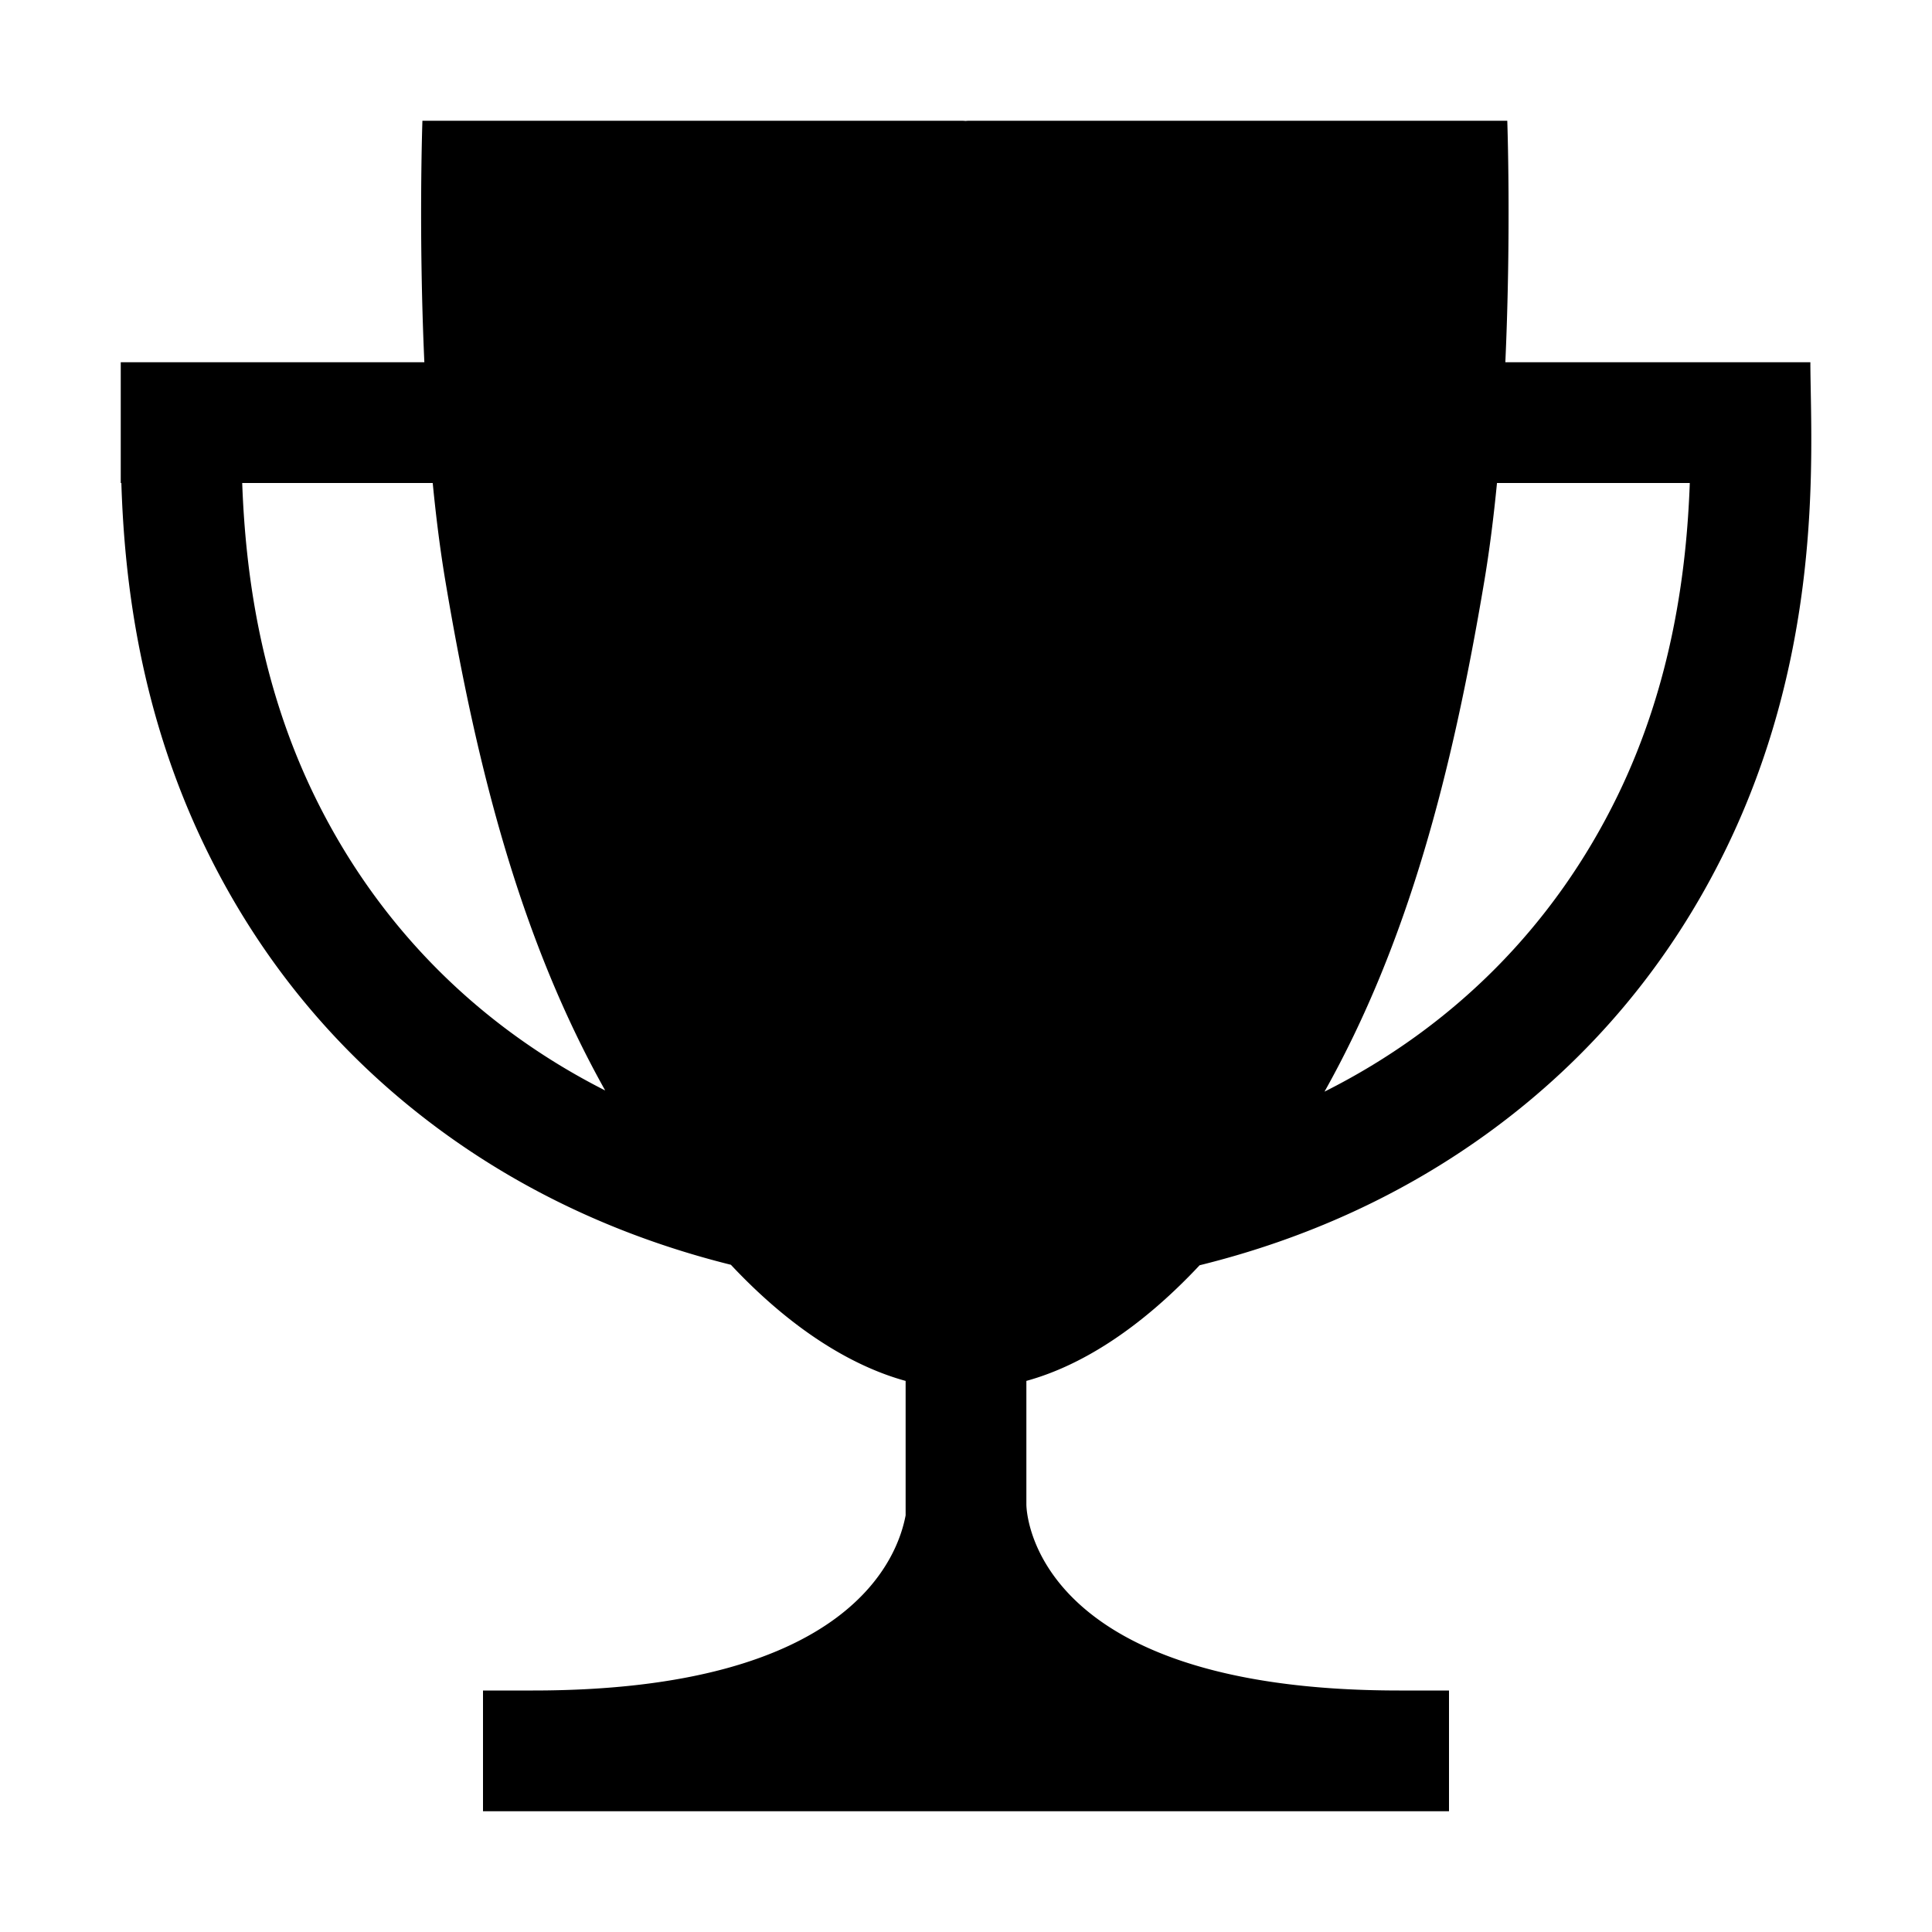 <svg xmlns="http://www.w3.org/2000/svg" width="512" height="512"><path d="M479.863 103.342c-.051-2.833-.096-5.279-.096-7.342h-80.835c1.56-34.617.512-64 .512-64H256.876a9.76 9.76 0 0 0-1 .056 9.728 9.728 0 0 0-1-.056H111.945s-1.048 29.383.512 64H32v32h.161c.811 26.096 4.98 60.999 22.333 96.729 14.718 30.307 35.912 55.664 62.996 75.367 22.422 16.312 48.041 28.064 76.205 35.084C209.96 352.539 226 362.109 240 365.957v35.625C238 412.165 225.86 448 141.234 448H128v32h256v-32h-13.178C271.538 448 272 398.666 272 398.666v-32.714c14-3.843 29.73-13.374 45.91-30.644 28.369-7.004 54.072-18.801 76.633-35.213 27.082-19.703 48.262-45.06 62.98-75.367 23.68-48.761 22.803-96.005 22.34-121.386zM83.262 210.745C68.802 180.966 65.018 150.996 64.187 128h50.487c.868 8.914 1.966 17.701 3.356 25.98 8.513 50.709 20.213 95.493 42.354 135.009-33.838-17.141-60.414-43.84-77.122-78.244zm345.475 0c-16.807 34.61-43.603 61.421-77.729 78.55 22.215-39.591 33.816-84.475 42.352-135.314 1.39-8.28 2.488-17.067 3.356-25.98h51.096c-.831 22.995-4.614 52.965-19.075 82.744z"/></svg>